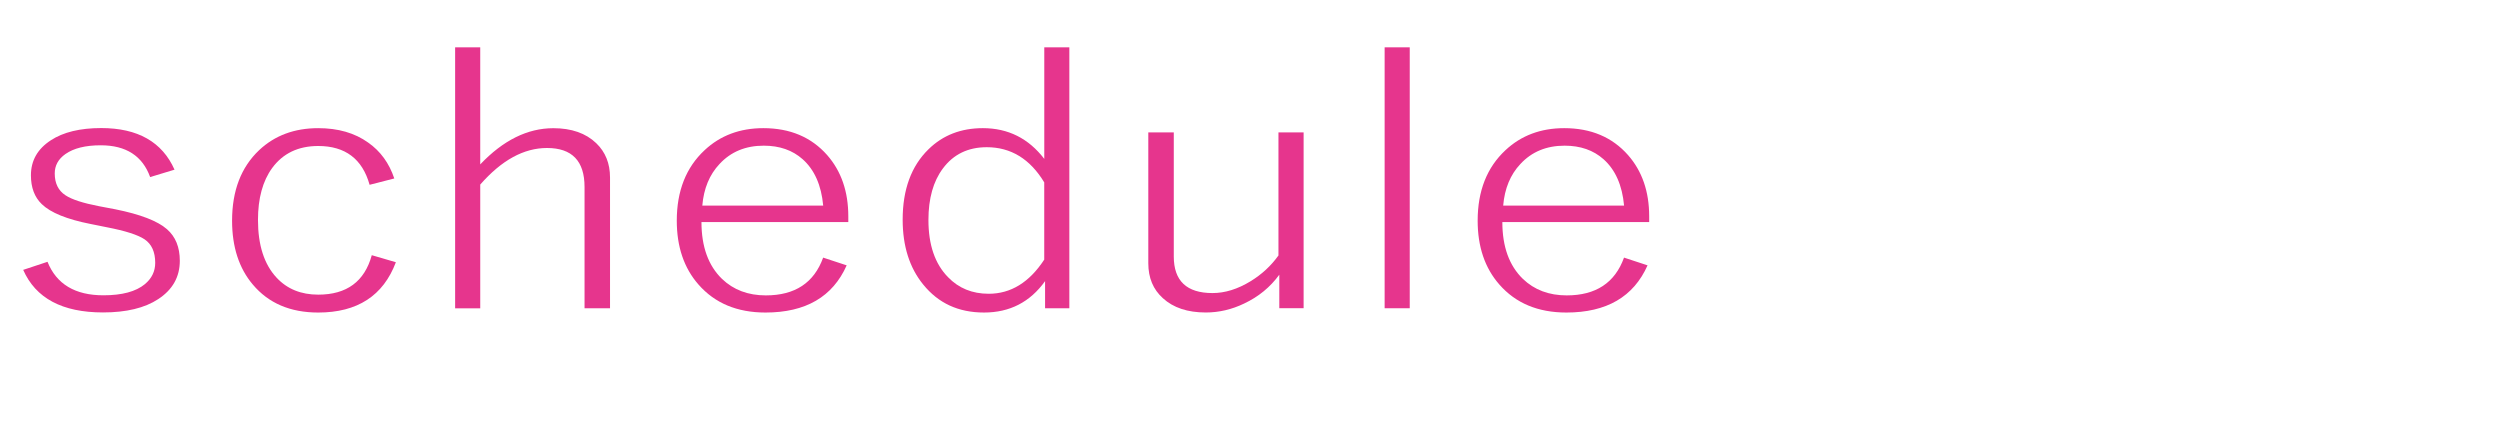 <?xml version="1.0" encoding="UTF-8"?>
<svg id="_レイヤー_3" data-name="レイヤー_3" xmlns="http://www.w3.org/2000/svg" version="1.1" viewBox="0 0 536.66 92.05">
  <!-- Generator: Adobe Illustrator 29.3.0, SVG Export Plug-In . SVG Version: 2.1.0 Build 146)  -->
  <defs>
    <style>
      .st0 {
        fill: #e6358d;
      }
    </style>
  </defs>
  <path class="st0" d="M37.44,36.43l-5.21,1.58c-1.64-4.54-5.17-6.82-10.6-6.82-3.28,0-5.81.63-7.59,1.88-1.53,1.08-2.29,2.47-2.29,4.16,0,2.11.76,3.67,2.29,4.68,1.36.91,3.77,1.69,7.25,2.36l3.48.66c5.37,1.08,9.06,2.51,11.07,4.27,1.84,1.6,2.76,3.86,2.76,6.78,0,3.46-1.54,6.2-4.62,8.22-2.91,1.92-6.87,2.87-11.87,2.87-8.74,0-14.45-3.05-17.13-9.14l5.22-1.73c1.92,4.79,5.92,7.19,12,7.19,4.01,0,6.98-.8,8.91-2.4,1.47-1.23,2.21-2.75,2.21-4.57,0-2.33-.76-4.02-2.29-5.05-1.44-.96-4.13-1.82-8.06-2.58l-3.48-.7c-5.12-1.01-8.62-2.43-10.52-4.27-1.56-1.5-2.33-3.56-2.33-6.19,0-3.17,1.43-5.67,4.28-7.52,2.66-1.74,6.26-2.62,10.81-2.62,7.83,0,13.08,2.97,15.73,8.92Z"/>
  <path class="st0" d="M84.64,38.31l-5.3,1.36c-1.55-5.55-5.23-8.33-11.03-8.33-4.27,0-7.56,1.57-9.88,4.72-2.04,2.8-3.05,6.52-3.05,11.16,0,5.4,1.33,9.53,3.99,12.38,2.26,2.43,5.24,3.65,8.95,3.65,6.11,0,9.94-2.82,11.49-8.47l5.17,1.51c-2.71,7.2-8.27,10.8-16.67,10.8-5.99,0-10.67-2-14.04-6.01-2.97-3.51-4.45-8.08-4.45-13.71,0-6.44,1.94-11.48,5.81-15.14,3.34-3.14,7.56-4.72,12.68-4.72,4.27,0,7.85,1.03,10.73,3.1,2.63,1.84,4.5,4.41,5.6,7.7Z"/>
  <path class="st0" d="M103.09,10.16v25.13c4.92-5.18,10.15-7.77,15.69-7.77,3.9,0,6.97,1.07,9.2,3.21,1.98,1.89,2.97,4.35,2.97,7.37v28.08h-5.47v-26.05c0-5.58-2.69-8.36-8.06-8.36-4.98,0-9.75,2.62-14.33,7.85v26.57h-5.39V10.16h5.39Z"/>
  <path class="st0" d="M182.09,47.67h-31.51c0,5.28,1.47,9.35,4.41,12.2,2.46,2.36,5.6,3.54,9.41,3.54,6.25,0,10.35-2.7,12.3-8.11l5.05,1.66c-3,6.76-8.81,10.13-17.43,10.13-6.08,0-10.87-2-14.38-6.01-3.11-3.54-4.66-8.11-4.66-13.71,0-6.39,1.99-11.43,5.98-15.14,3.36-3.14,7.56-4.72,12.6-4.72,5.74,0,10.3,1.93,13.7,5.78,3.02,3.44,4.54,7.82,4.54,13.15v1.22ZM176.71,44.13c-.4-4.37-1.87-7.69-4.41-9.95-2.18-1.94-4.96-2.91-8.35-2.91-3.9,0-7.07,1.31-9.5,3.94-2.15,2.28-3.38,5.26-3.69,8.92h25.95Z"/>
  <path class="st0" d="M229.55,10.16v56.01h-5.21v-5.82c-3.22,4.5-7.59,6.74-13.1,6.74s-9.81-2-13.06-6.01c-2.94-3.61-4.41-8.25-4.41-13.93,0-6.46,1.85-11.5,5.55-15.11,3.08-3.02,6.97-4.53,11.66-4.53,5.43,0,9.82,2.2,13.19,6.6V10.16h5.38ZM224.16,39.15c-3.05-5.04-7.17-7.55-12.34-7.55-4.01,0-7.15,1.52-9.42,4.57-2.06,2.75-3.1,6.44-3.1,11.05,0,5.33,1.4,9.42,4.2,12.27,2.29,2.38,5.2,3.57,8.74,3.57,4.75,0,8.72-2.44,11.92-7.33v-16.58Z"/>
  <path class="st0" d="M279.84,28.43v37.73h-5.22v-7.19c-1.95,2.68-4.47,4.74-7.55,6.19-2.66,1.28-5.4,1.92-8.23,1.92-3.9,0-6.97-1.02-9.2-3.06-2.09-1.87-3.14-4.37-3.14-7.52v-28.08h5.47v26.64c0,5.23,2.77,7.85,8.31,7.85,2.69,0,5.41-.85,8.18-2.54,2.4-1.47,4.4-3.32,5.98-5.53v-26.42h5.38Z"/>
  <path class="st0" d="M302.62,10.16v56.01h-5.39V10.16h5.39Z"/>
  <path class="st0" d="M354.01,47.67h-31.51c0,5.28,1.47,9.35,4.41,12.2,2.46,2.36,5.6,3.54,9.41,3.54,6.25,0,10.35-2.7,12.3-8.11l5.05,1.66c-3,6.76-8.81,10.13-17.43,10.13-6.08,0-10.87-2-14.38-6.01-3.11-3.54-4.66-8.11-4.66-13.71,0-6.39,1.99-11.43,5.98-15.14,3.36-3.14,7.56-4.72,12.6-4.72,5.74,0,10.3,1.93,13.7,5.78,3.02,3.44,4.54,7.82,4.54,13.15v1.22ZM348.63,44.13c-.4-4.37-1.87-7.69-4.41-9.95-2.18-1.94-4.96-2.91-8.35-2.91-3.9,0-7.07,1.31-9.5,3.94-2.15,2.28-3.38,5.26-3.69,8.92h25.95Z"/>
</svg>